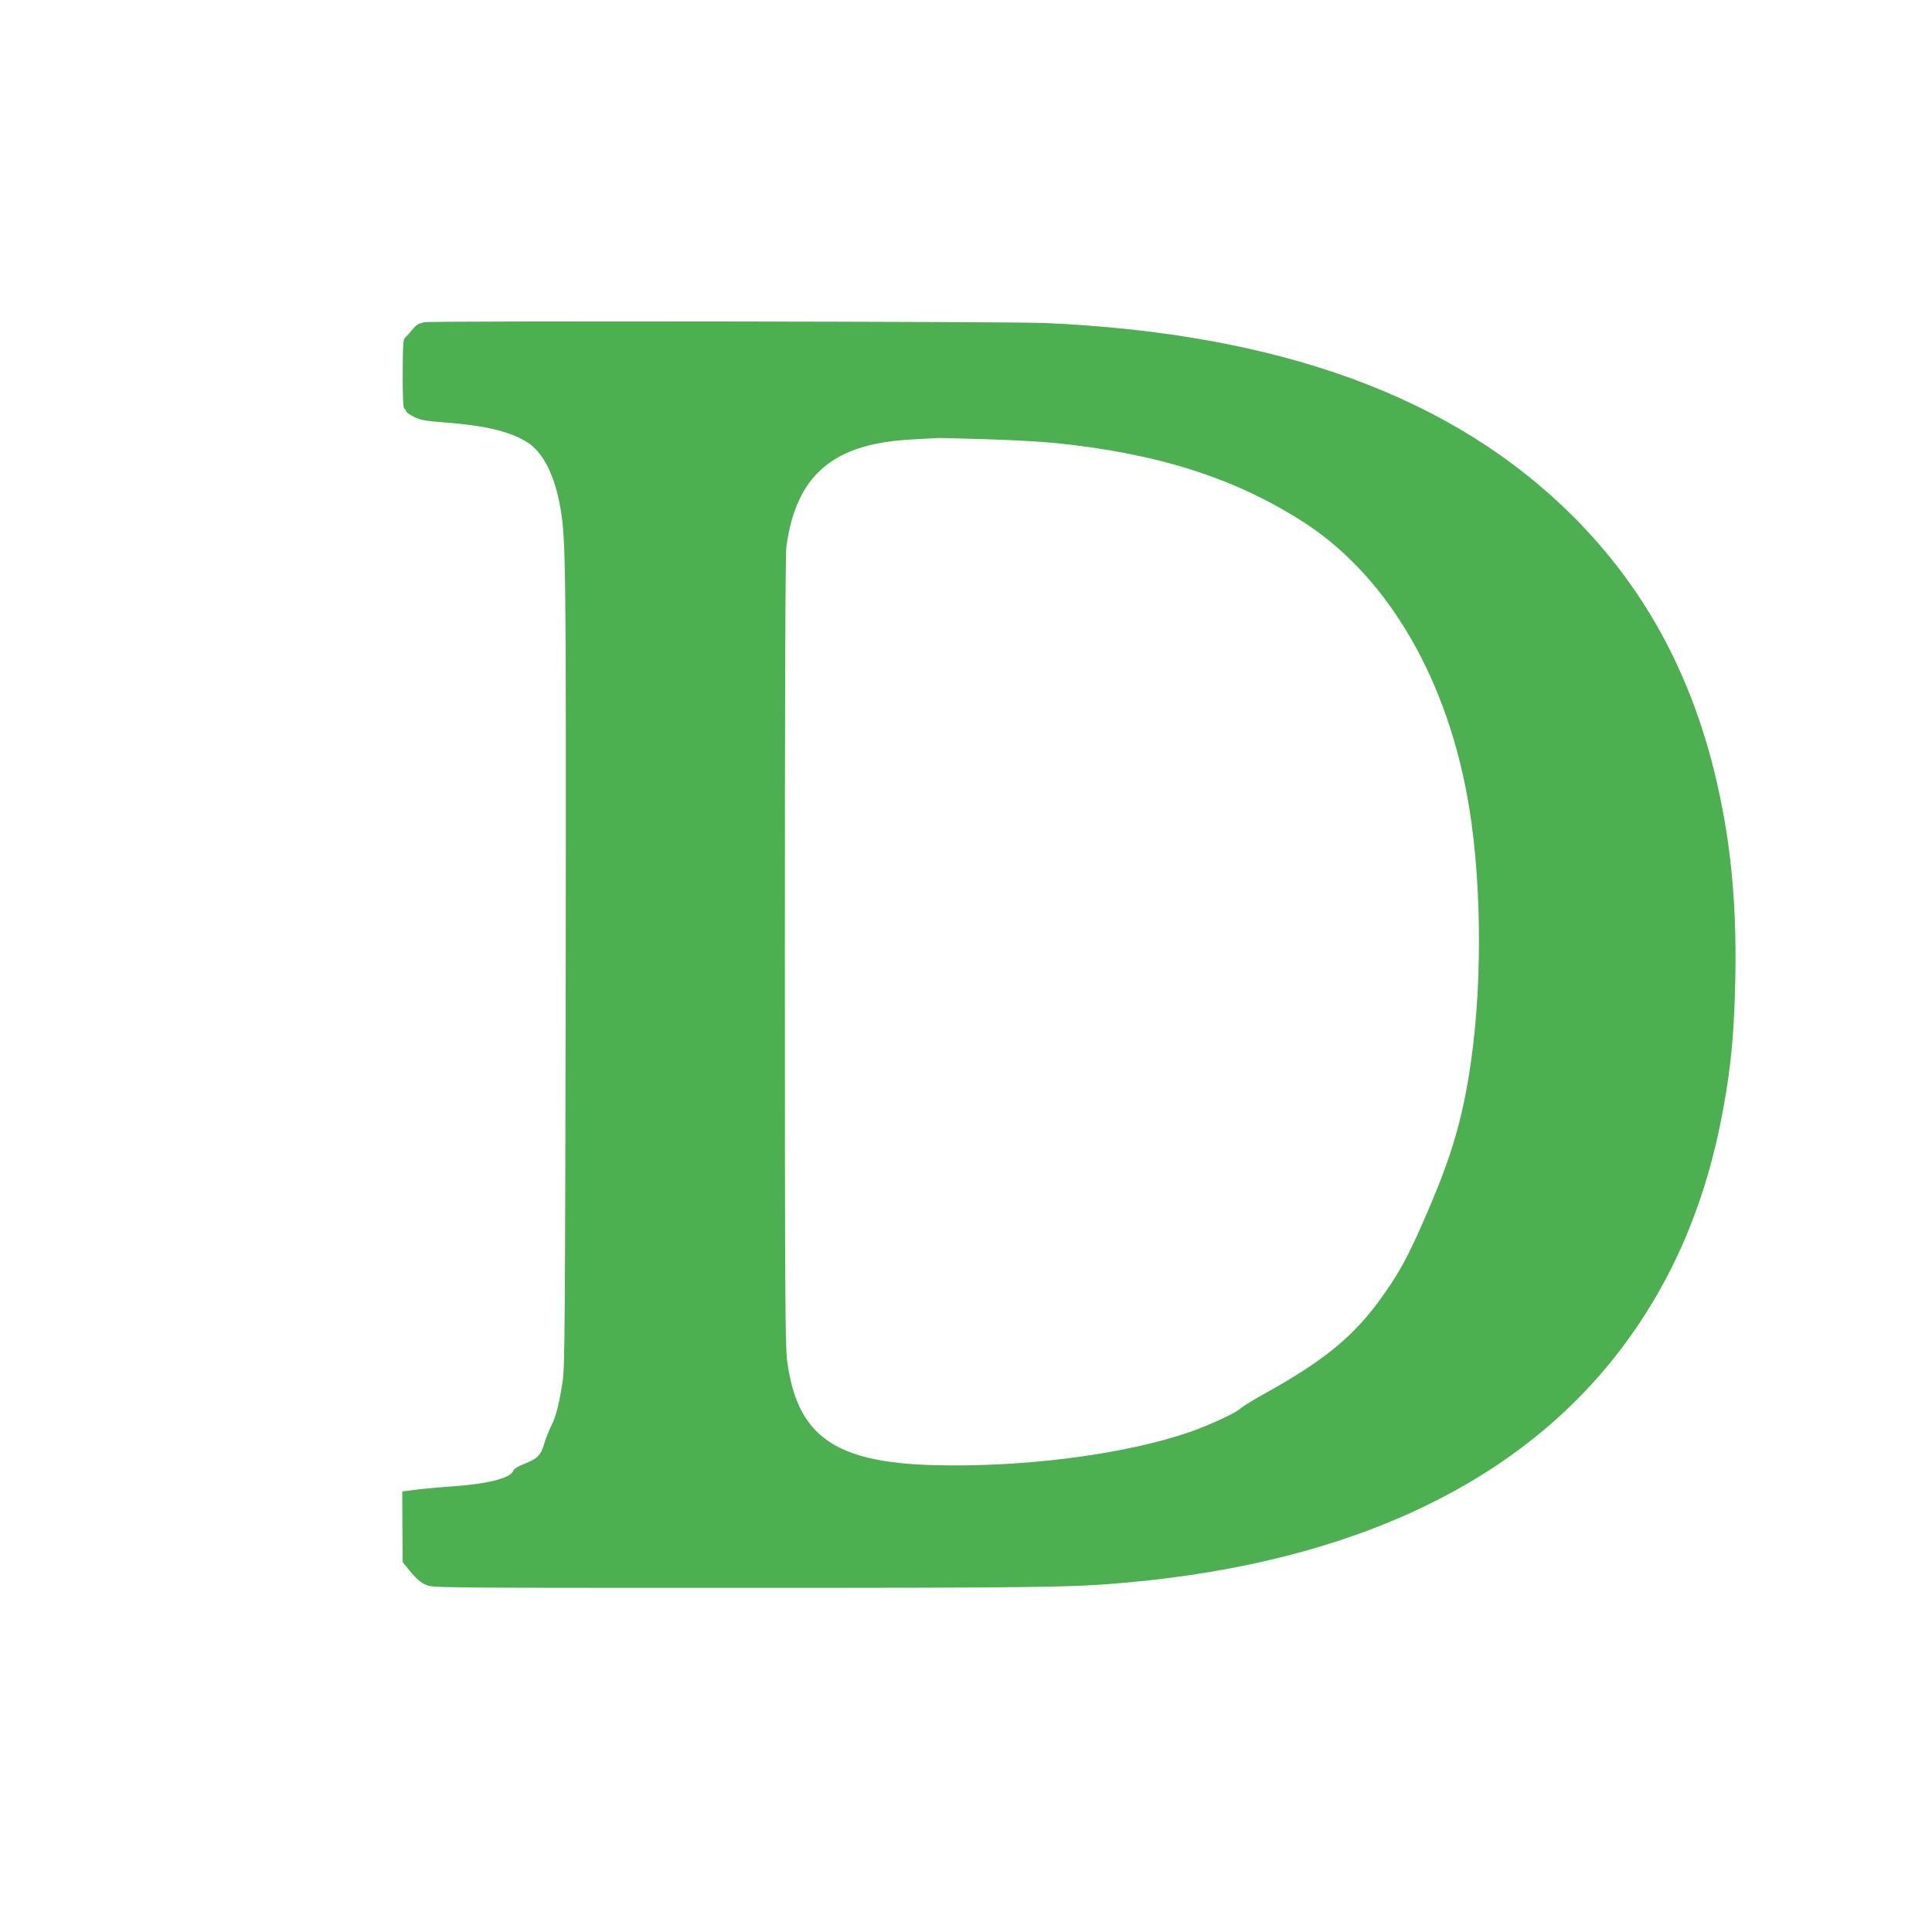 <?xml version="1.0" standalone="no"?>
<!DOCTYPE svg PUBLIC "-//W3C//DTD SVG 20010904//EN"
 "http://www.w3.org/TR/2001/REC-SVG-20010904/DTD/svg10.dtd">
<svg version="1.0" xmlns="http://www.w3.org/2000/svg"
 width="1280pt" height="1280pt" viewBox="0 0 1280 1280"
 preserveAspectRatio="xMidYMid meet">
<g transform="translate(0,1280) scale(0.1,-0.1)"
fill="#4caf50" stroke="none">
<path d="M2809 10665 c-3 -2 -15 -6 -27 -8 -11 -2 -35 -21 -52 -43 -17 -21
-38 -44 -46 -51 -13 -9 -15 -47 -16 -239 0 -159 3 -229 11 -232 6 -2 11 -9 11
-16 0 -6 24 -24 53 -38 44 -22 75 -27 206 -37 260 -20 420 -57 536 -126 110
-64 191 -221 229 -447 35 -202 37 -400 34 -3058 -4 -2349 -6 -2626 -20 -2720
-24 -155 -45 -237 -77 -299 -15 -31 -35 -81 -44 -112 -23 -79 -46 -103 -128
-135 -48 -19 -74 -35 -79 -49 -19 -49 -169 -87 -420 -104 -85 -6 -191 -16
-235 -22 l-80 -10 1 -235 2 -234 53 -65 c38 -45 68 -71 101 -85 46 -20 61 -20
2075 -20 2014 0 2222 3 2578 36 1492 136 2603 665 3274 1559 336 447 554 960
666 1568 55 299 74 509 82 877 10 519 -34 944 -143 1383 -167 665 -471 1214
-929 1673 -792 794 -1946 1216 -3505 1284 -232 10 -4102 15 -4111 5z m3726
-775 c165 -5 370 -16 455 -25 666 -68 1165 -223 1618 -506 557 -346 958 -1004
1111 -1824 96 -512 106 -1226 25 -1780 -53 -365 -126 -614 -290 -992 -103
-240 -159 -348 -241 -473 -209 -316 -404 -485 -840 -726 -73 -41 -143 -84
-154 -95 -30 -30 -203 -110 -341 -158 -431 -148 -1100 -234 -1693 -218 -658
18 -905 195 -970 693 -13 100 -15 451 -15 2712 0 1709 3 2625 10 2679 27 212
99 383 209 492 136 136 333 205 631 220 80 5 154 8 165 9 11 1 155 -3 320 -8z"/>
</g>
</svg>
